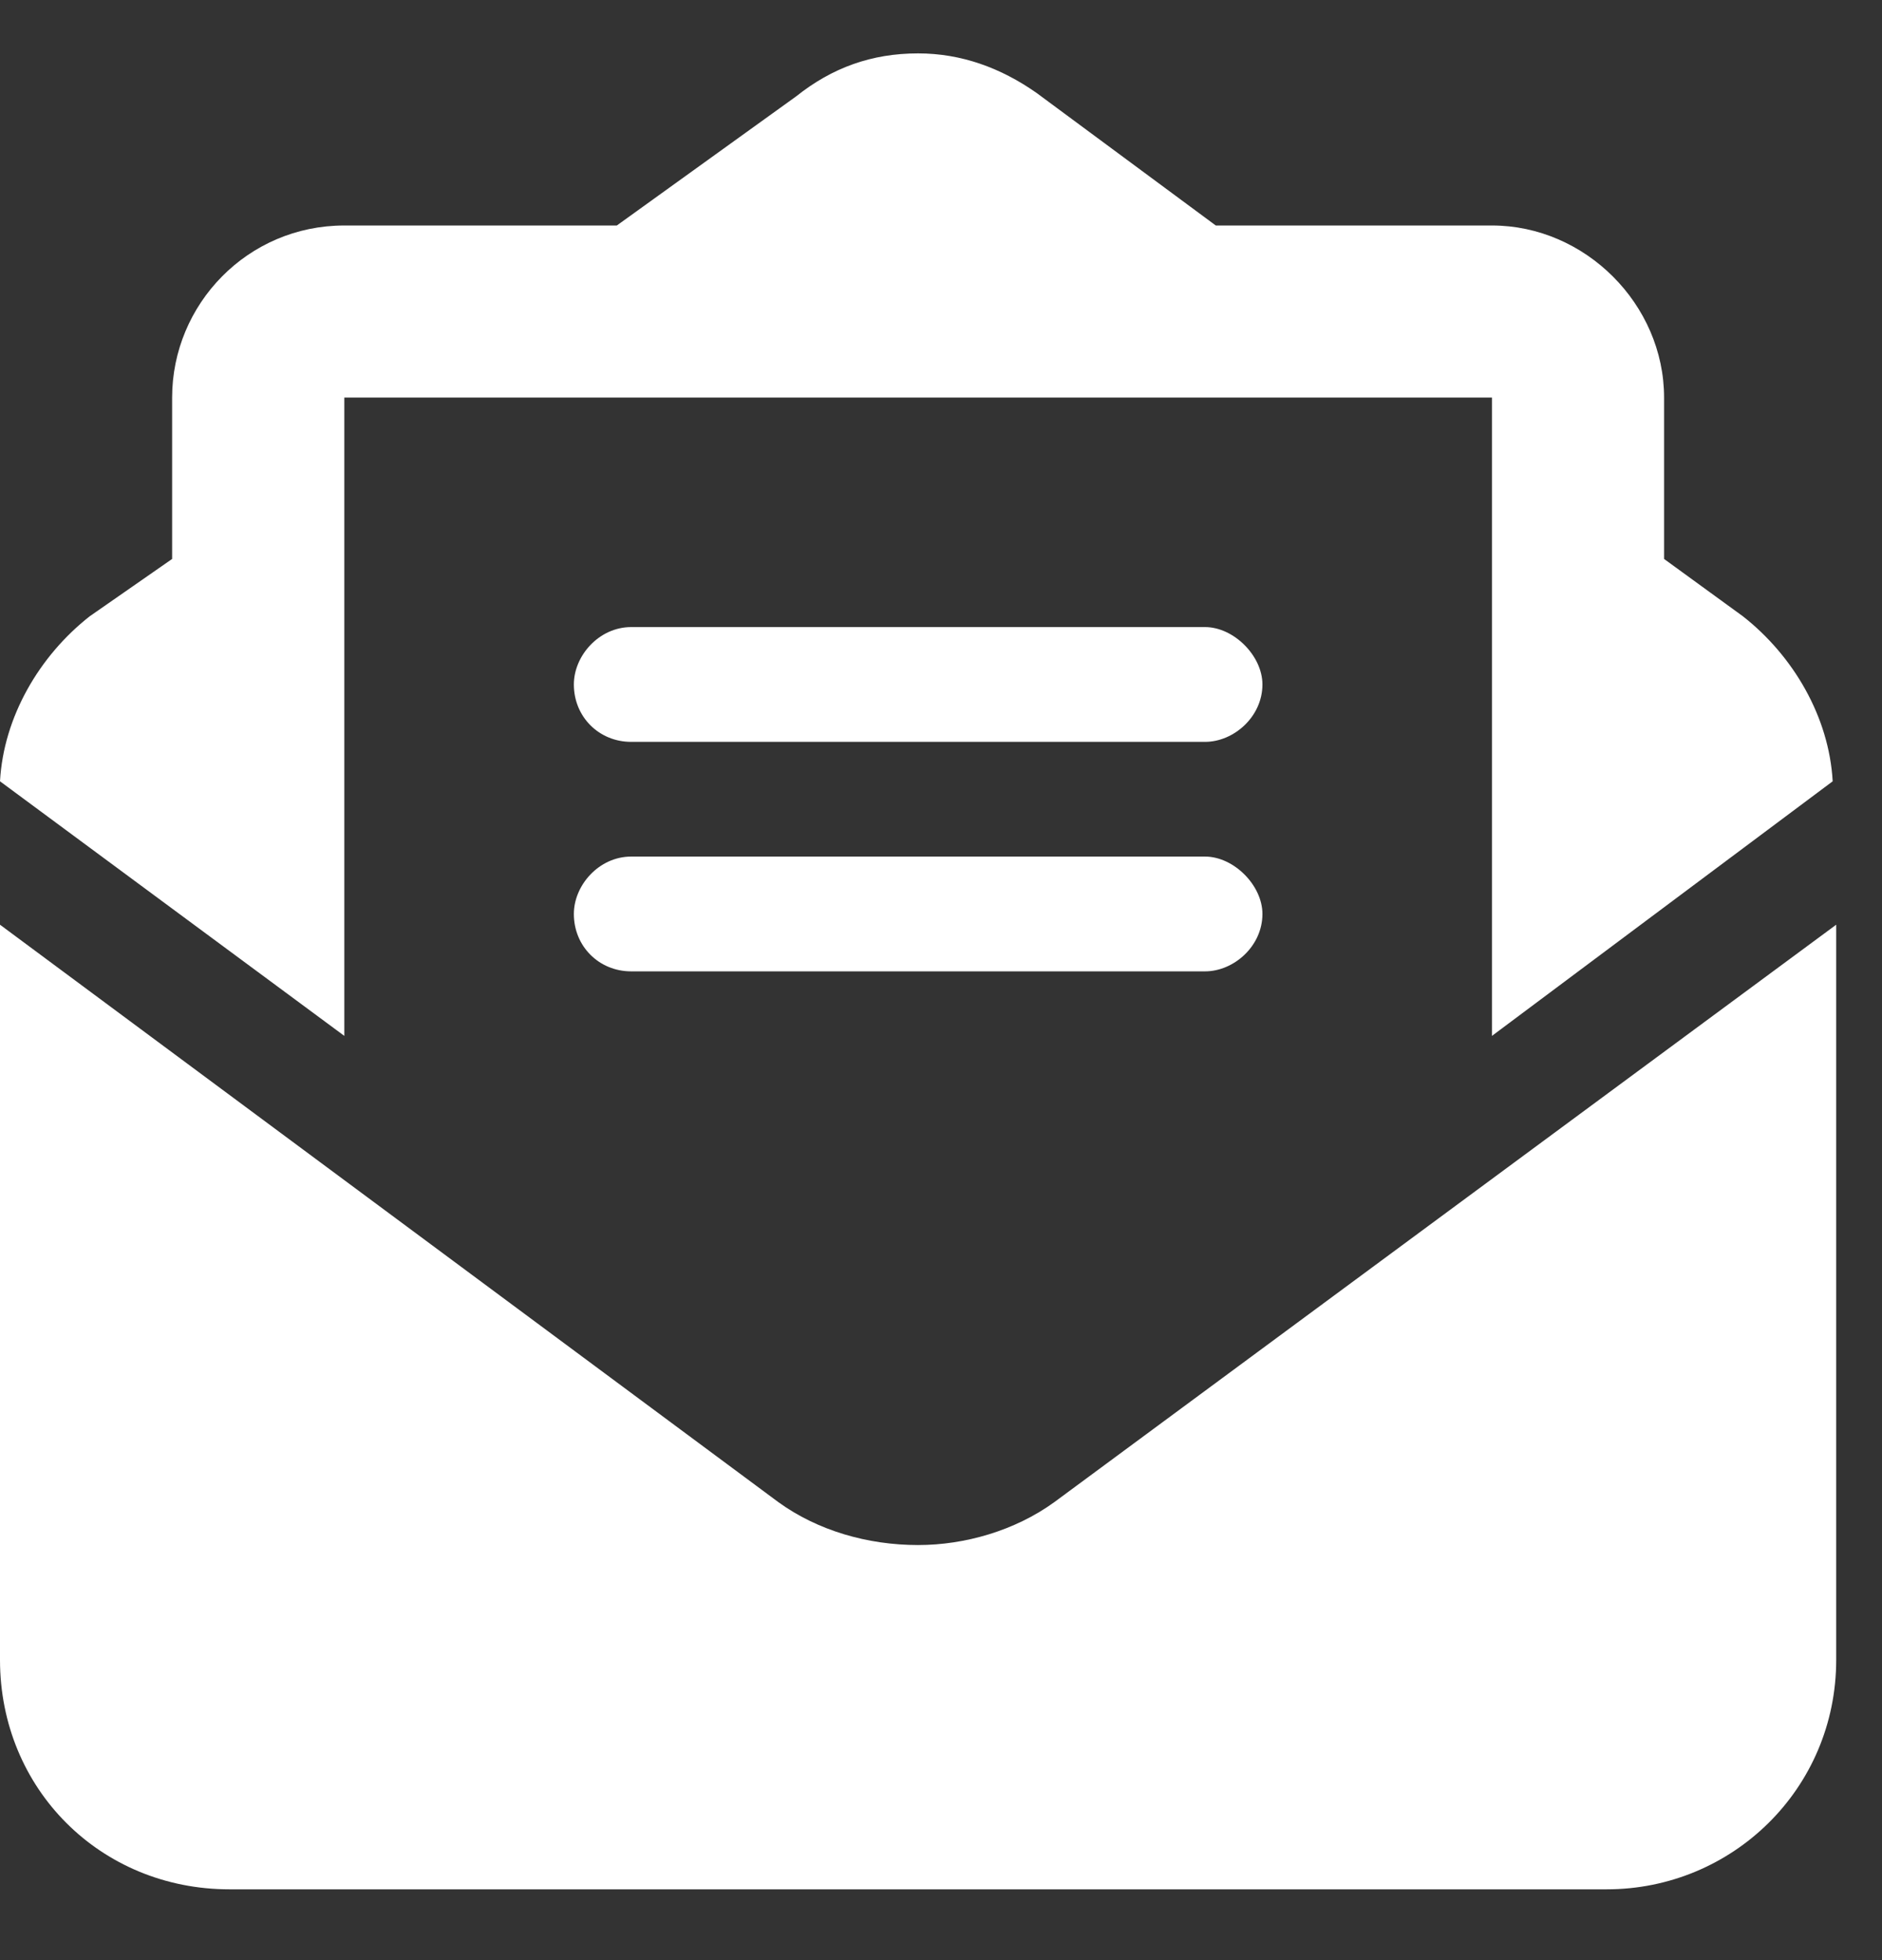<svg width="24" height="25" viewBox="0 0 24 25" fill="none" xmlns="http://www.w3.org/2000/svg">
<rect x="0" y="0" width="24" height="25" fill="#333333" stroke="none"/>
<path d="M9.833 5.071H6.586H4.894H4.391V5.483V7.266V9.142V13.212L0 9.965C0.046 9.142 0.503 8.364 1.143 7.861L2.195 7.129V5.071C2.195 3.882 3.156 2.876 4.391 2.876H7.866L10.153 1.229C10.611 0.864 11.114 0.681 11.708 0.681C12.257 0.681 12.76 0.864 13.217 1.184L15.504 2.876H19.026C20.215 2.876 21.221 3.882 21.221 5.071V7.129L22.227 7.861C22.868 8.364 23.325 9.142 23.371 9.965L19.026 13.212V9.142V7.266V5.483V5.071H18.477H16.831H13.538H9.833ZM0 21.17V11.794L9.925 19.158C10.428 19.523 11.068 19.706 11.708 19.706C12.303 19.706 12.943 19.523 13.446 19.158L23.416 11.794V21.17C23.416 22.816 22.09 24.097 20.489 24.097H2.927C1.281 24.097 0 22.816 0 21.17ZM8.049 7.998H15.367C15.733 7.998 16.099 8.364 16.099 8.73C16.099 9.142 15.733 9.462 15.367 9.462H8.049C7.638 9.462 7.318 9.142 7.318 8.73C7.318 8.364 7.638 7.998 8.049 7.998ZM8.049 10.925H15.367C15.733 10.925 16.099 11.291 16.099 11.657C16.099 12.069 15.733 12.389 15.367 12.389H8.049C7.638 12.389 7.318 12.069 7.318 11.657C7.318 11.291 7.638 10.925 8.049 10.925Z" fill="white"/>
</svg>
